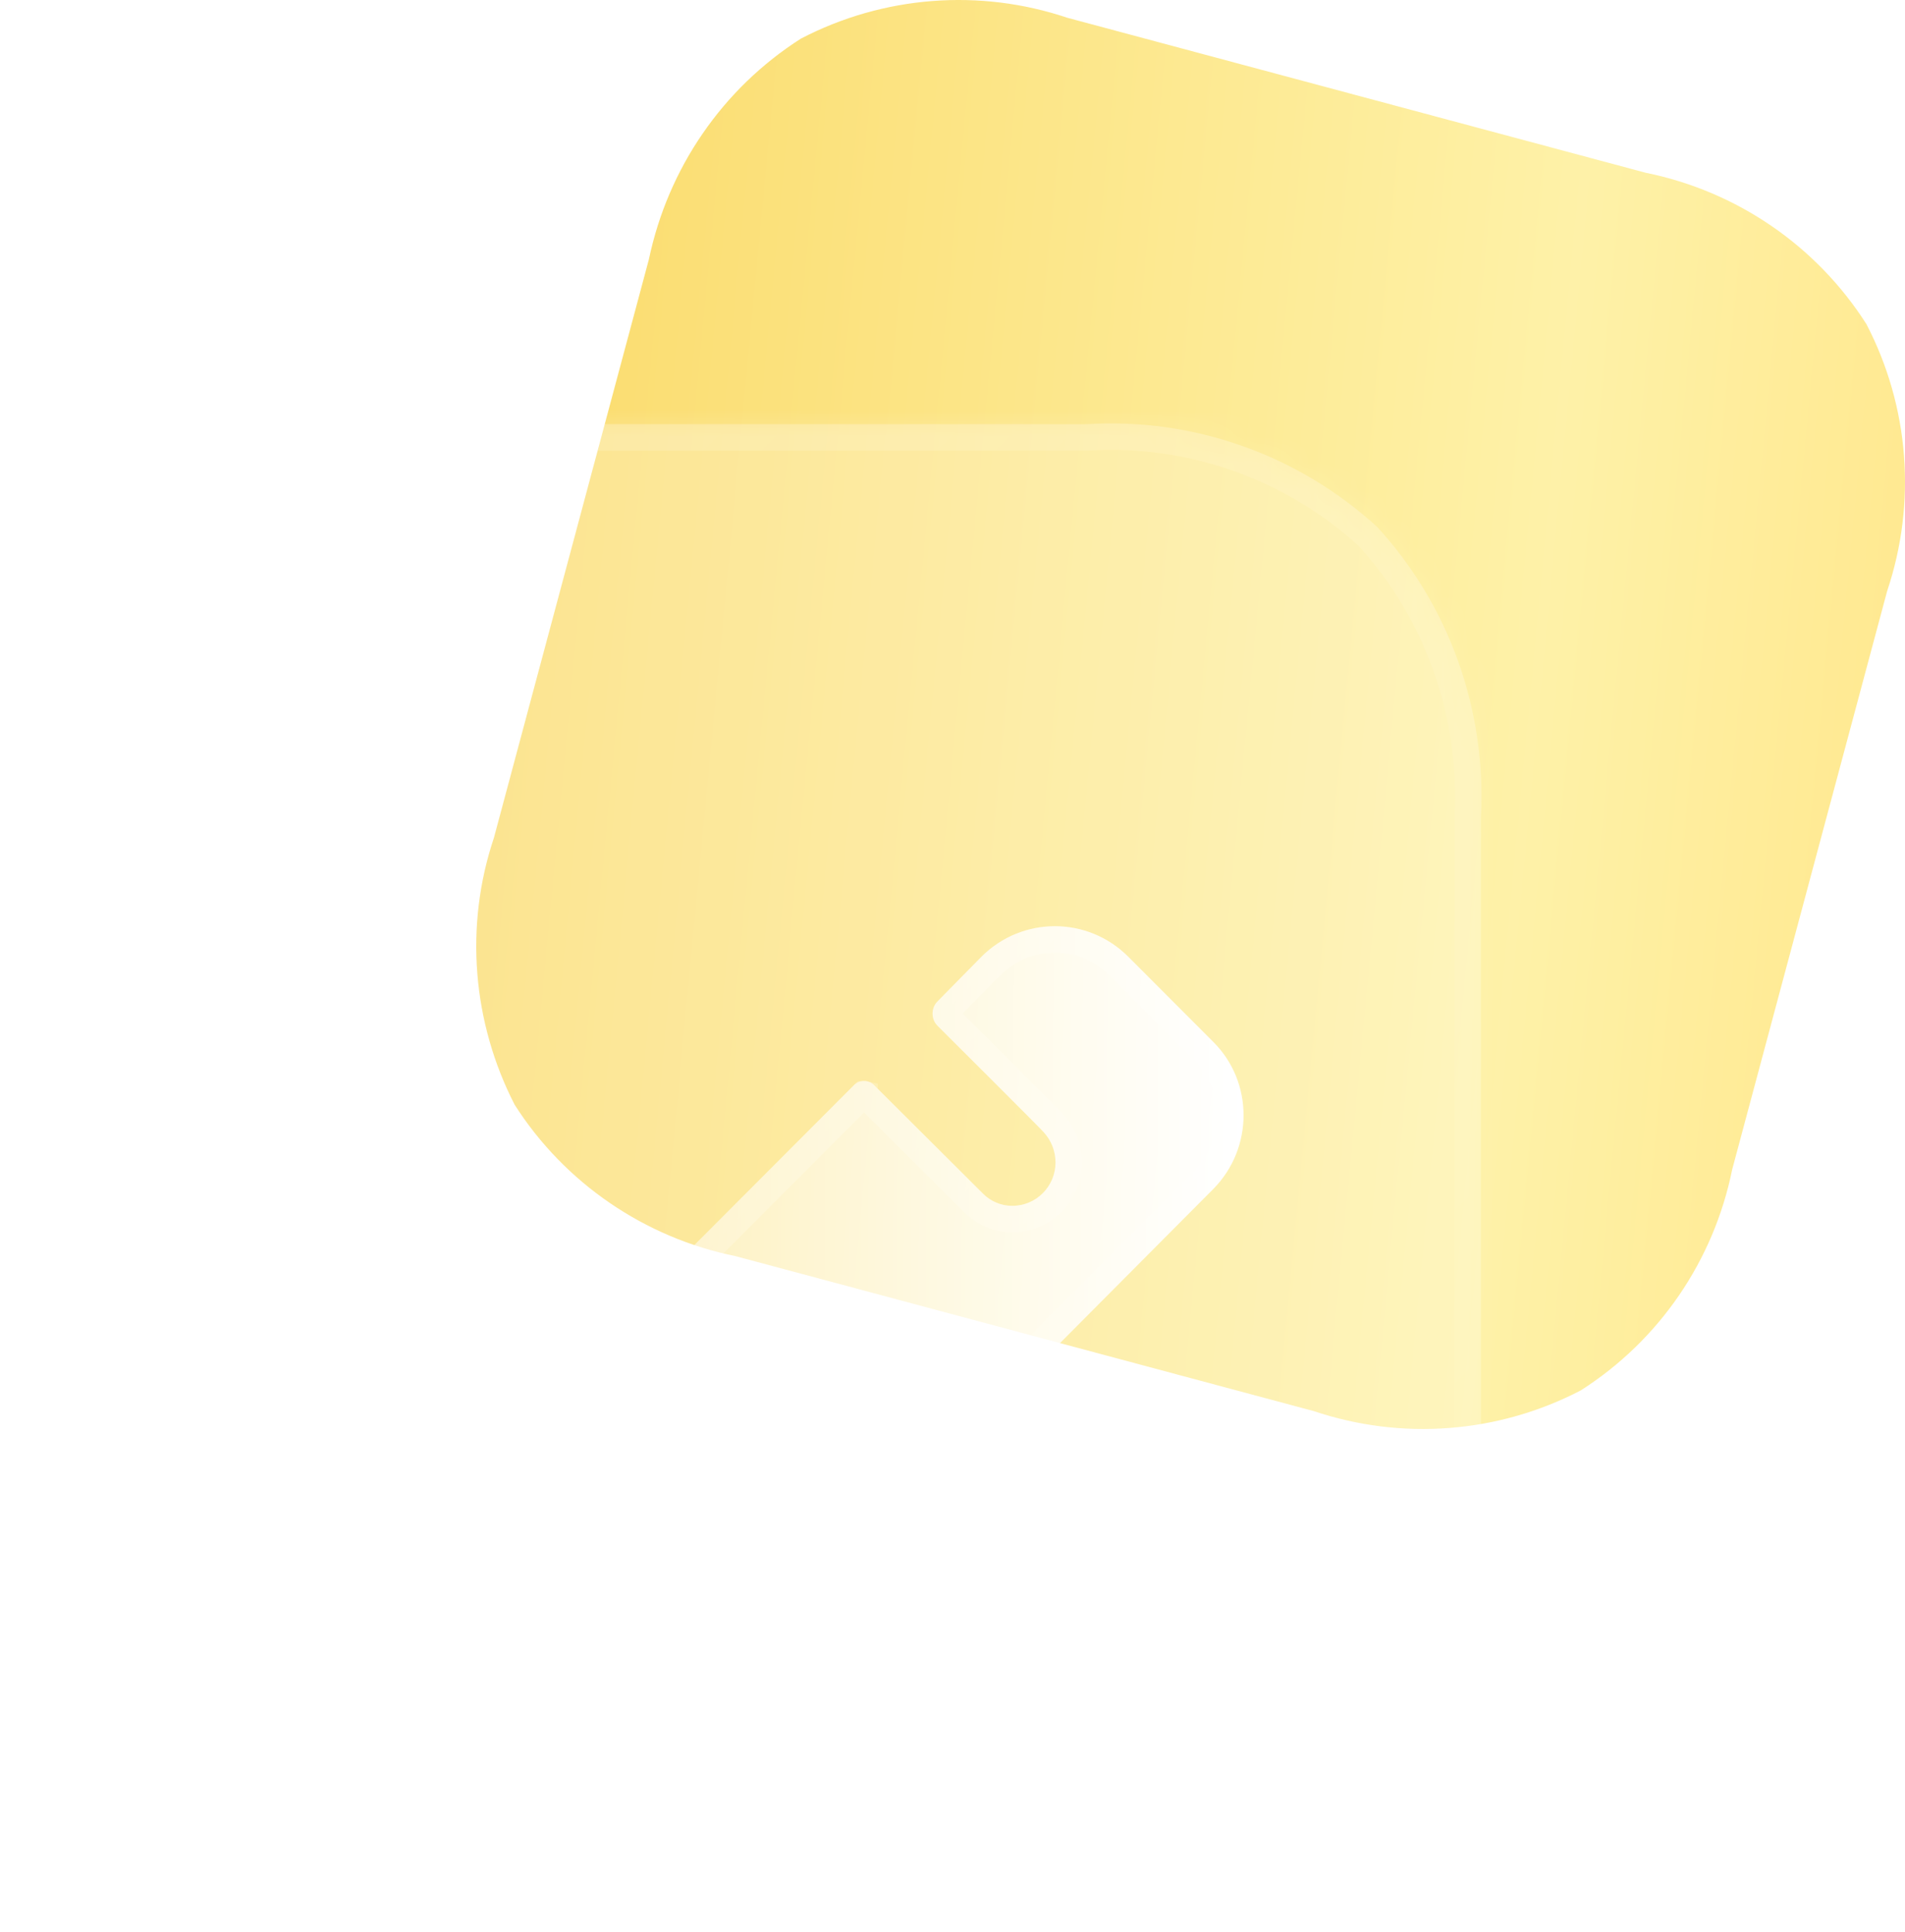 <svg width="72" height="73" viewBox="0 0 72 73" fill="none" xmlns="http://www.w3.org/2000/svg">
<path d="M30.271 1.459C33.389 -0.163 37.026 -0.443 40.339 0.671L62.194 6.527C65.643 7.225 68.653 9.285 70.542 12.249C72.164 15.367 72.444 19.004 71.324 22.34L65.468 44.195C64.77 47.644 62.709 50.653 59.745 52.542C56.627 54.164 52.991 54.444 49.654 53.324L27.799 47.468C24.373 46.776 21.34 44.71 19.451 41.746C17.852 38.634 17.549 34.991 18.669 31.655L24.525 9.801C25.247 6.358 27.307 3.348 30.271 1.459Z" fill="url(#paint0_linear_380_8608)" fill-opacity="0.8"/>
<g filter="url(#filter0_b_380_8608)">
<mask id="path-2-inside-1_380_8608" fill="white">
<path d="M52.056 19.917C49.063 17.176 45.091 15.777 41.063 16.029H14.938C10.882 15.777 6.91 17.176 3.917 19.917C1.176 22.91 -0.223 26.882 0.029 30.938V57.062C-0.223 61.118 1.176 65.09 3.917 68.083C6.91 70.824 10.882 72.223 14.938 71.971H41.063C45.091 72.223 49.091 70.824 52.084 68.083C54.797 65.09 56.223 61.118 55.971 57.062V30.938C56.195 26.882 54.797 22.91 52.056 19.917Z"/>
</mask>
<path d="M52.056 19.917C49.063 17.176 45.091 15.777 41.063 16.029H14.938C10.882 15.777 6.91 17.176 3.917 19.917C1.176 22.91 -0.223 26.882 0.029 30.938V57.062C-0.223 61.118 1.176 65.09 3.917 68.083C6.91 70.824 10.882 72.223 14.938 71.971H41.063C45.091 72.223 49.091 70.824 52.084 68.083C54.797 65.09 56.223 61.118 55.971 57.062V30.938C56.195 26.882 54.797 22.91 52.056 19.917Z" fill="white" fill-opacity="0.24"/>
<path d="M51.38 20.654C51.787 21.027 52.42 21 52.793 20.592C53.166 20.185 53.138 19.552 52.731 19.18L51.38 20.654ZM41.063 16.029V17.029C41.084 17.029 41.104 17.028 41.125 17.027L41.063 16.029ZM14.938 16.029L14.876 17.027C14.896 17.028 14.917 17.029 14.938 17.029V16.029ZM3.917 19.917L3.242 19.18C3.22 19.199 3.199 19.22 3.18 19.241L3.917 19.917ZM0.029 30.938H1.029C1.029 30.917 1.028 30.896 1.027 30.876L0.029 30.938ZM0.029 57.062L1.027 57.124C1.028 57.104 1.029 57.083 1.029 57.062H0.029ZM3.917 68.083L3.18 68.758C3.199 68.78 3.22 68.801 3.242 68.82L3.917 68.083ZM14.938 71.971V70.971C14.917 70.971 14.896 70.972 14.876 70.973L14.938 71.971ZM41.063 71.971L41.125 70.973C41.104 70.972 41.084 70.971 41.063 70.971V71.971ZM52.084 68.083L52.759 68.82C52.782 68.8 52.804 68.778 52.824 68.755L52.084 68.083ZM55.971 57.062H54.971C54.971 57.083 54.972 57.104 54.973 57.124L55.971 57.062ZM55.971 30.938L54.973 30.882C54.972 30.901 54.971 30.919 54.971 30.938L55.971 30.938ZM52.793 19.241C52.42 18.834 51.787 18.806 51.38 19.18C50.973 19.552 50.945 20.185 51.318 20.592L52.793 19.241ZM52.731 19.18C49.538 16.255 45.3 14.762 41 15.031L41.125 17.027C44.882 16.792 48.587 18.097 51.38 20.654L52.731 19.18ZM41.063 15.029H14.938V17.029H41.063V15.029ZM15 15.031C10.674 14.762 6.436 16.254 3.242 19.18L4.592 20.654C7.384 18.097 11.09 16.792 14.876 17.027L15 15.031ZM3.18 19.241C0.254 22.435 -1.238 26.674 -0.969 31L1.027 30.876C0.792 27.09 2.097 23.384 4.654 20.592L3.18 19.241ZM-0.971 30.938V57.062H1.029V30.938H-0.971ZM-0.969 57.001C-1.238 61.326 0.254 65.565 3.18 68.758L4.654 67.408C2.097 64.616 0.792 60.91 1.027 57.124L-0.969 57.001ZM3.242 68.82C6.436 71.746 10.674 73.238 15 72.969L14.876 70.973C11.09 71.208 7.384 69.903 4.592 67.346L3.242 68.82ZM14.938 72.971H41.063V70.971H14.938V72.971ZM41 72.969C45.298 73.238 49.564 71.746 52.759 68.82L51.408 67.346C48.617 69.902 44.884 71.208 41.125 70.973L41 72.969ZM52.824 68.755C55.715 65.566 57.238 61.331 56.97 57.001L54.973 57.124C55.208 60.906 53.878 64.615 51.343 67.411L52.824 68.755ZM56.971 57.062V30.938H54.971V57.062H56.971ZM56.97 30.993C57.208 26.672 55.718 22.436 52.793 19.241L51.318 20.592C53.875 23.384 55.182 27.092 54.973 30.882L56.97 30.993Z" fill="url(#paint1_linear_380_8608)" mask="url(#path-2-inside-1_380_8608)"/>
</g>
<g filter="url(#filter1_bd_380_8608)">
<path d="M40.866 39.921L24.186 56.684C23.319 57.528 22.179 58 20.989 58H15.165C14.843 58 14.545 57.876 14.322 57.652C14.099 57.429 14 57.131 14 56.808L14.149 50.922C14.174 49.755 14.644 48.663 15.462 47.843L27.284 35.997C27.483 35.799 27.83 35.799 28.028 35.997L32.167 40.12C32.44 40.393 32.836 40.567 33.257 40.567C34.174 40.567 34.893 39.822 34.893 38.928C34.893 38.481 34.72 38.083 34.447 37.785C34.373 37.686 30.432 33.762 30.432 33.762C30.184 33.514 30.184 33.092 30.432 32.843L32.093 31.155C33.629 29.615 36.108 29.615 37.644 31.155L40.866 34.383C42.378 35.898 42.378 38.381 40.866 39.921Z" fill="url(#paint2_linear_380_8608)"/>
<path d="M14.649 50.935L14.649 50.933C14.671 49.895 15.089 48.925 15.816 48.196L27.637 36.352C27.637 36.352 27.638 36.352 27.638 36.351C27.642 36.35 27.648 36.348 27.656 36.348C27.664 36.348 27.67 36.35 27.674 36.351C27.674 36.352 27.675 36.352 27.675 36.352L31.813 40.473C31.813 40.473 31.813 40.473 31.814 40.474C32.179 40.839 32.702 41.067 33.257 41.067C34.456 41.067 35.393 40.092 35.393 38.928C35.393 38.35 35.169 37.836 34.82 37.453C34.797 37.425 34.77 37.398 34.755 37.382C34.753 37.38 34.751 37.378 34.75 37.377C34.715 37.341 34.667 37.292 34.61 37.233C34.494 37.115 34.333 36.953 34.143 36.762C33.762 36.38 33.262 35.88 32.765 35.383C32.267 34.886 31.773 34.392 31.402 34.023L30.954 33.577L30.829 33.452L30.796 33.419L30.788 33.411L30.786 33.409C30.786 33.409 30.786 33.409 30.785 33.409C30.763 33.386 30.746 33.349 30.746 33.303C30.746 33.256 30.763 33.219 30.786 33.197L30.788 33.194L32.446 31.508C32.447 31.508 32.447 31.507 32.448 31.507C33.789 30.164 35.949 30.165 37.29 31.508L40.512 34.736C41.827 36.054 41.832 38.223 40.51 39.57C40.51 39.57 40.51 39.57 40.509 39.571L23.835 56.328C23.058 57.083 22.044 57.5 20.989 57.5H15.165C14.975 57.5 14.805 57.428 14.676 57.299C14.566 57.189 14.501 57.031 14.5 56.814L14.649 50.935Z" stroke="url(#paint3_linear_380_8608)"/>
</g>
<defs>
<filter id="filter0_b_380_8608" x="-24" y="-8" width="104" height="104" filterUnits="userSpaceOnUse" color-interpolation-filters="sRGB">
<feFlood flood-opacity="0" result="BackgroundImageFix"/>
<feGaussianBlur in="BackgroundImageFix" stdDeviation="12"/>
<feComposite in2="SourceAlpha" operator="in" result="effect1_backgroundBlur_380_8608"/>
<feBlend mode="normal" in="SourceGraphic" in2="effect1_backgroundBlur_380_8608" result="shape"/>
</filter>
<filter id="filter1_bd_380_8608" x="-1" y="15" width="58" height="58" filterUnits="userSpaceOnUse" color-interpolation-filters="sRGB">
<feFlood flood-opacity="0" result="BackgroundImageFix"/>
<feGaussianBlur in="BackgroundImageFix" stdDeviation="7.5"/>
<feComposite in2="SourceAlpha" operator="in" result="effect1_backgroundBlur_380_8608"/>
<feColorMatrix in="SourceAlpha" type="matrix" values="0 0 0 0 0 0 0 0 0 0 0 0 0 0 0 0 0 0 127 0" result="hardAlpha"/>
<feOffset dx="5" dy="5"/>
<feGaussianBlur stdDeviation="5"/>
<feColorMatrix type="matrix" values="0 0 0 0 0.984 0 0 0 0 0.871 0 0 0 0 0.408 0 0 0 0.24 0"/>
<feBlend mode="normal" in2="effect1_backgroundBlur_380_8608" result="effect2_dropShadow_380_8608"/>
<feBlend mode="normal" in="SourceGraphic" in2="effect2_dropShadow_380_8608" result="shape"/>
</filter>
<linearGradient id="paint0_linear_380_8608" x1="74.697" y1="9.851" x2="19.062" y2="4.559" gradientUnits="userSpaceOnUse">
<stop stop-color="#FFE272"/>
<stop offset="0.269" stop-color="#FEEE92"/>
<stop offset="1" stop-color="#F9D247"/>
</linearGradient>
<linearGradient id="paint1_linear_380_8608" x1="0" y1="16" x2="55.656" y2="72.34" gradientUnits="userSpaceOnUse">
<stop stop-color="white" stop-opacity="0.2"/>
<stop offset="1" stop-color="white" stop-opacity="0"/>
</linearGradient>
<linearGradient id="paint2_linear_380_8608" x1="42" y1="30" x2="14.142" y2="29.86" gradientUnits="userSpaceOnUse">
<stop stop-color="white"/>
<stop offset="1" stop-color="white" stop-opacity="0.2"/>
</linearGradient>
<linearGradient id="paint3_linear_380_8608" x1="14" y1="30" x2="42.041" y2="57.959" gradientUnits="userSpaceOnUse">
<stop stop-color="white" stop-opacity="0.32"/>
<stop offset="1" stop-color="white" stop-opacity="0"/>
</linearGradient>
</defs>
</svg>
